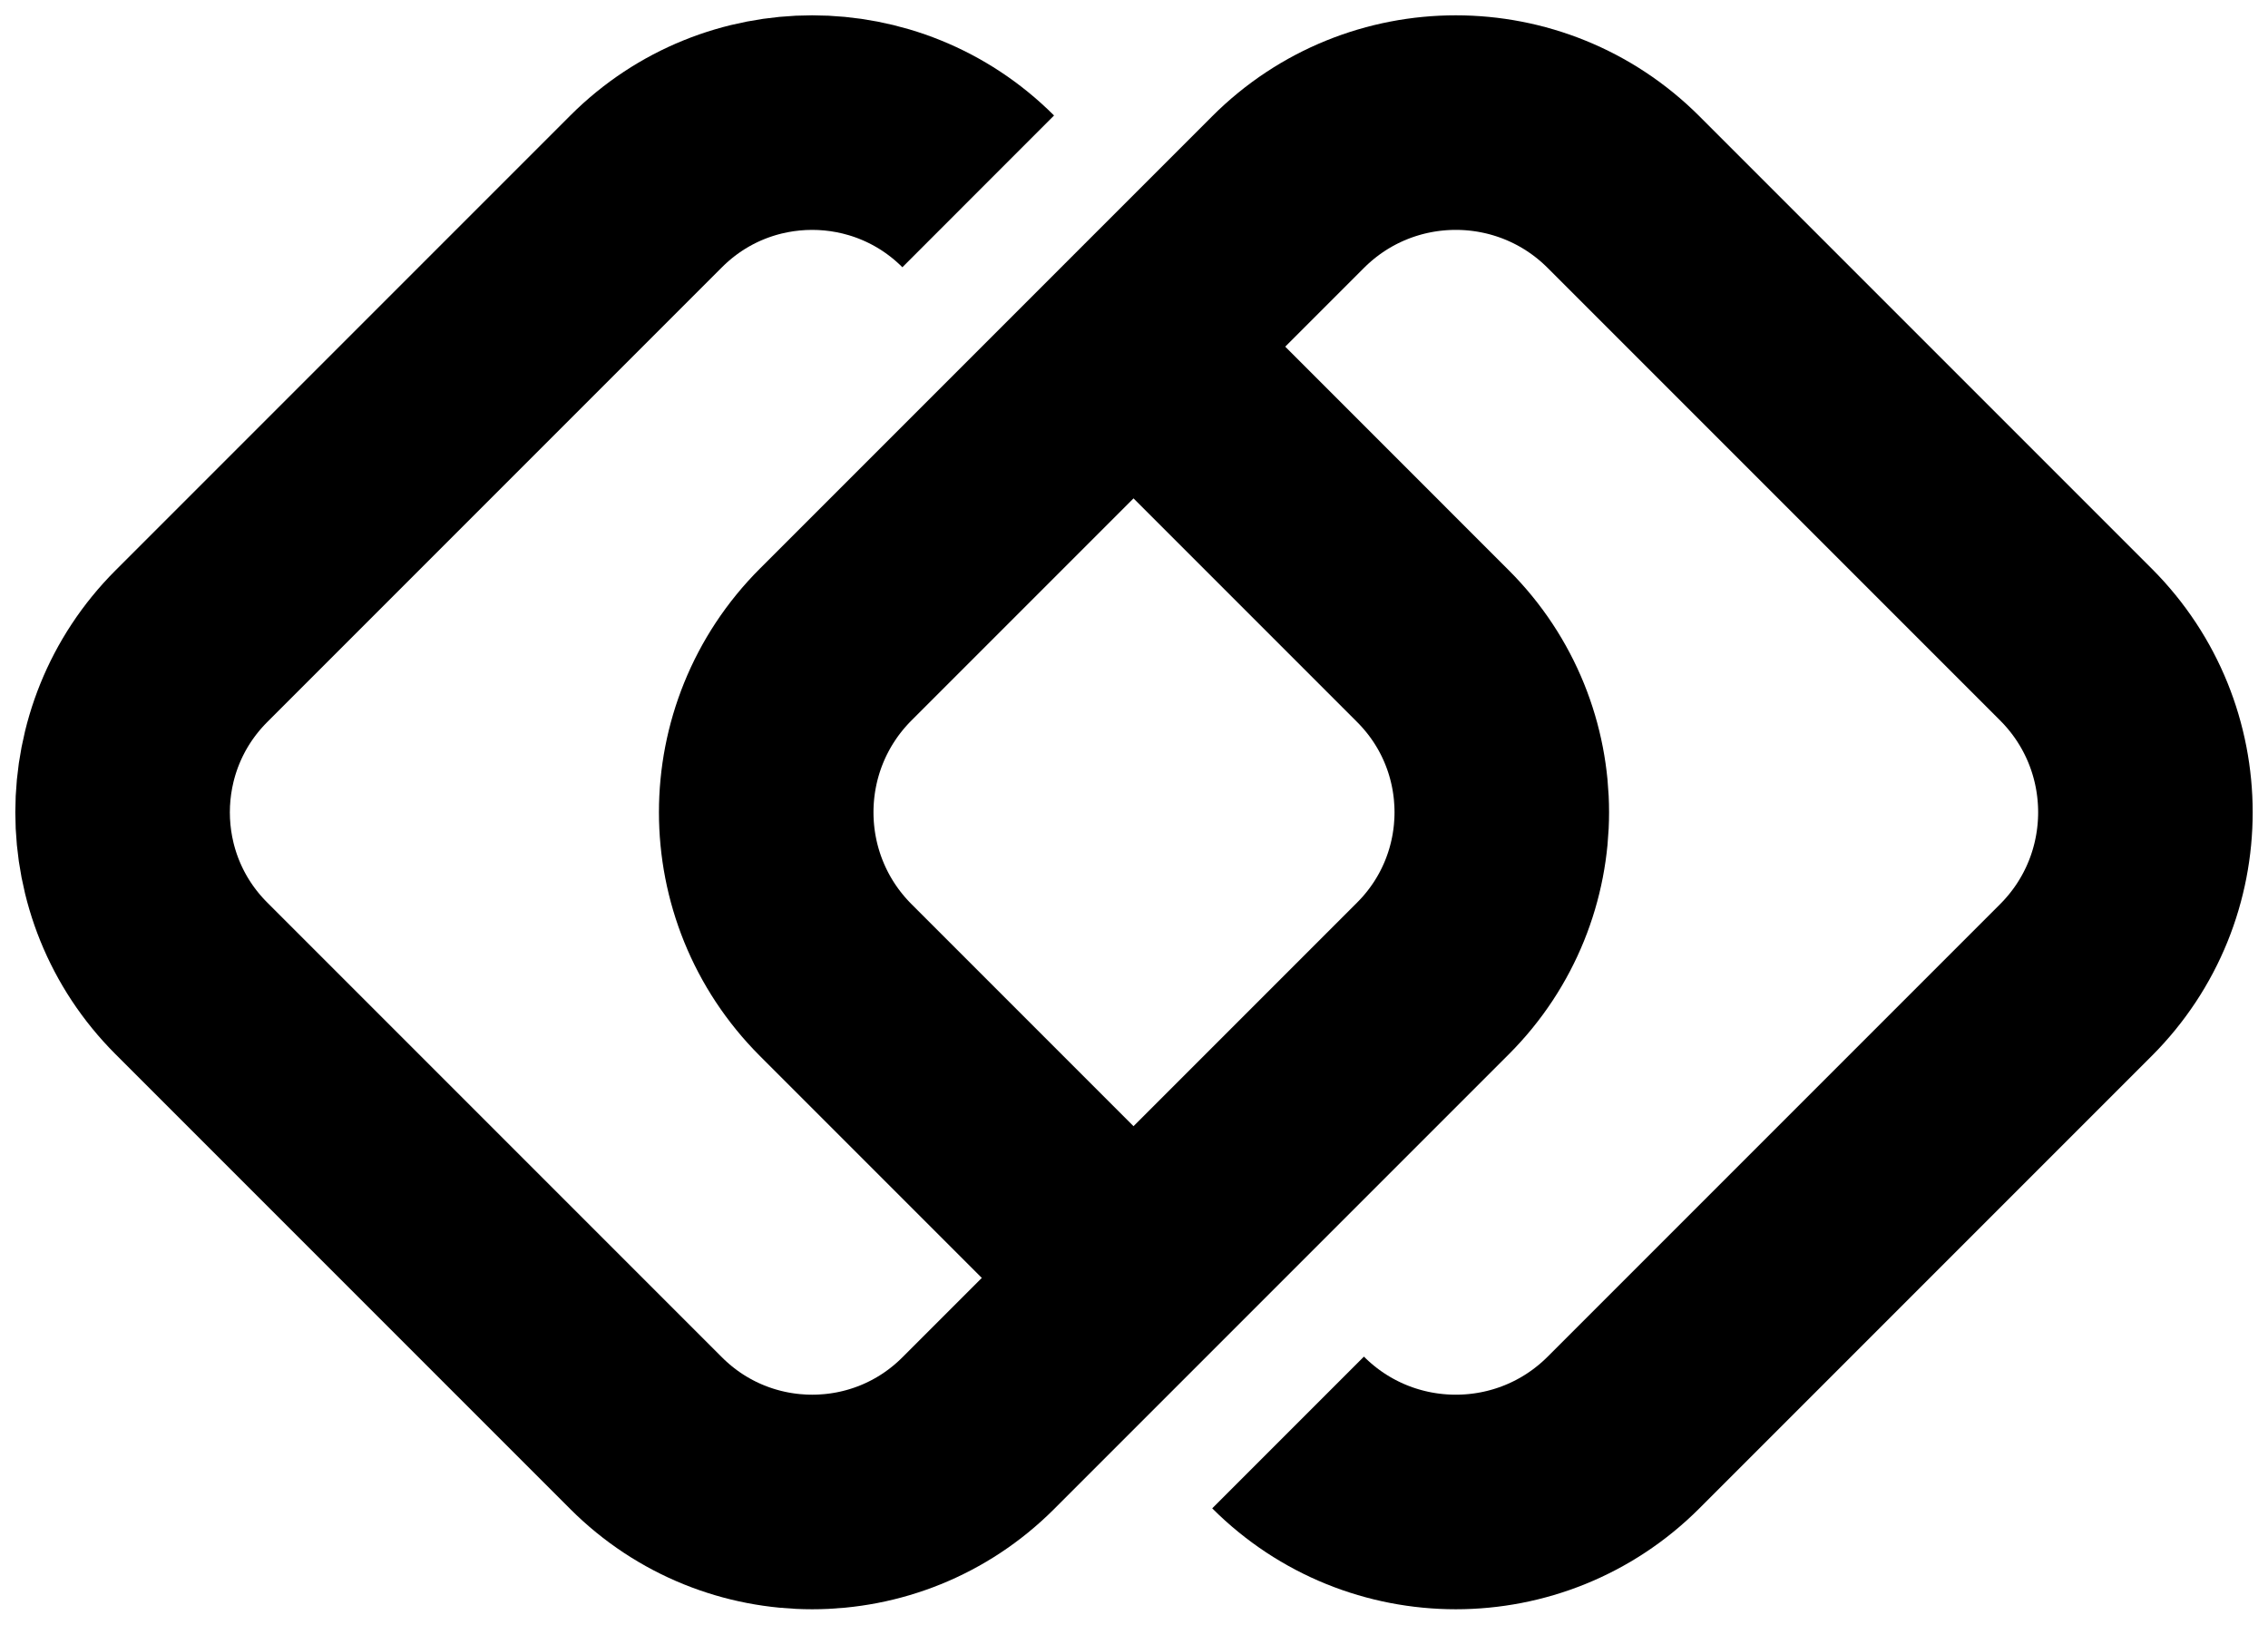 <svg xmlns="http://www.w3.org/2000/svg" fill="none" viewBox="0 0 74 53" height="53" width="74">
<path stroke-miterlimit="10" stroke-width="7" stroke="black" d="M37.841 12.166L46.757 21.083C49.748 24.073 49.748 28.924 46.757 31.917L31.917 46.757C28.927 49.748 24.076 49.748 21.083 46.757L6.243 31.917C3.252 28.927 3.252 24.076 6.243 21.083L21.083 6.243C24.073 3.252 28.924 3.252 31.917 6.243"></path>
<path stroke-miterlimit="10" stroke-width="7" stroke="black" d="M36.064 40.77L27.267 31.973C24.244 28.95 24.244 24.05 27.267 21.027L42.027 6.267C45.05 3.244 49.95 3.244 52.973 6.267L67.733 21.027C70.756 24.05 70.756 28.95 67.733 31.973L52.973 46.733C49.95 49.756 45.05 49.756 42.027 46.733"></path>
</svg>
